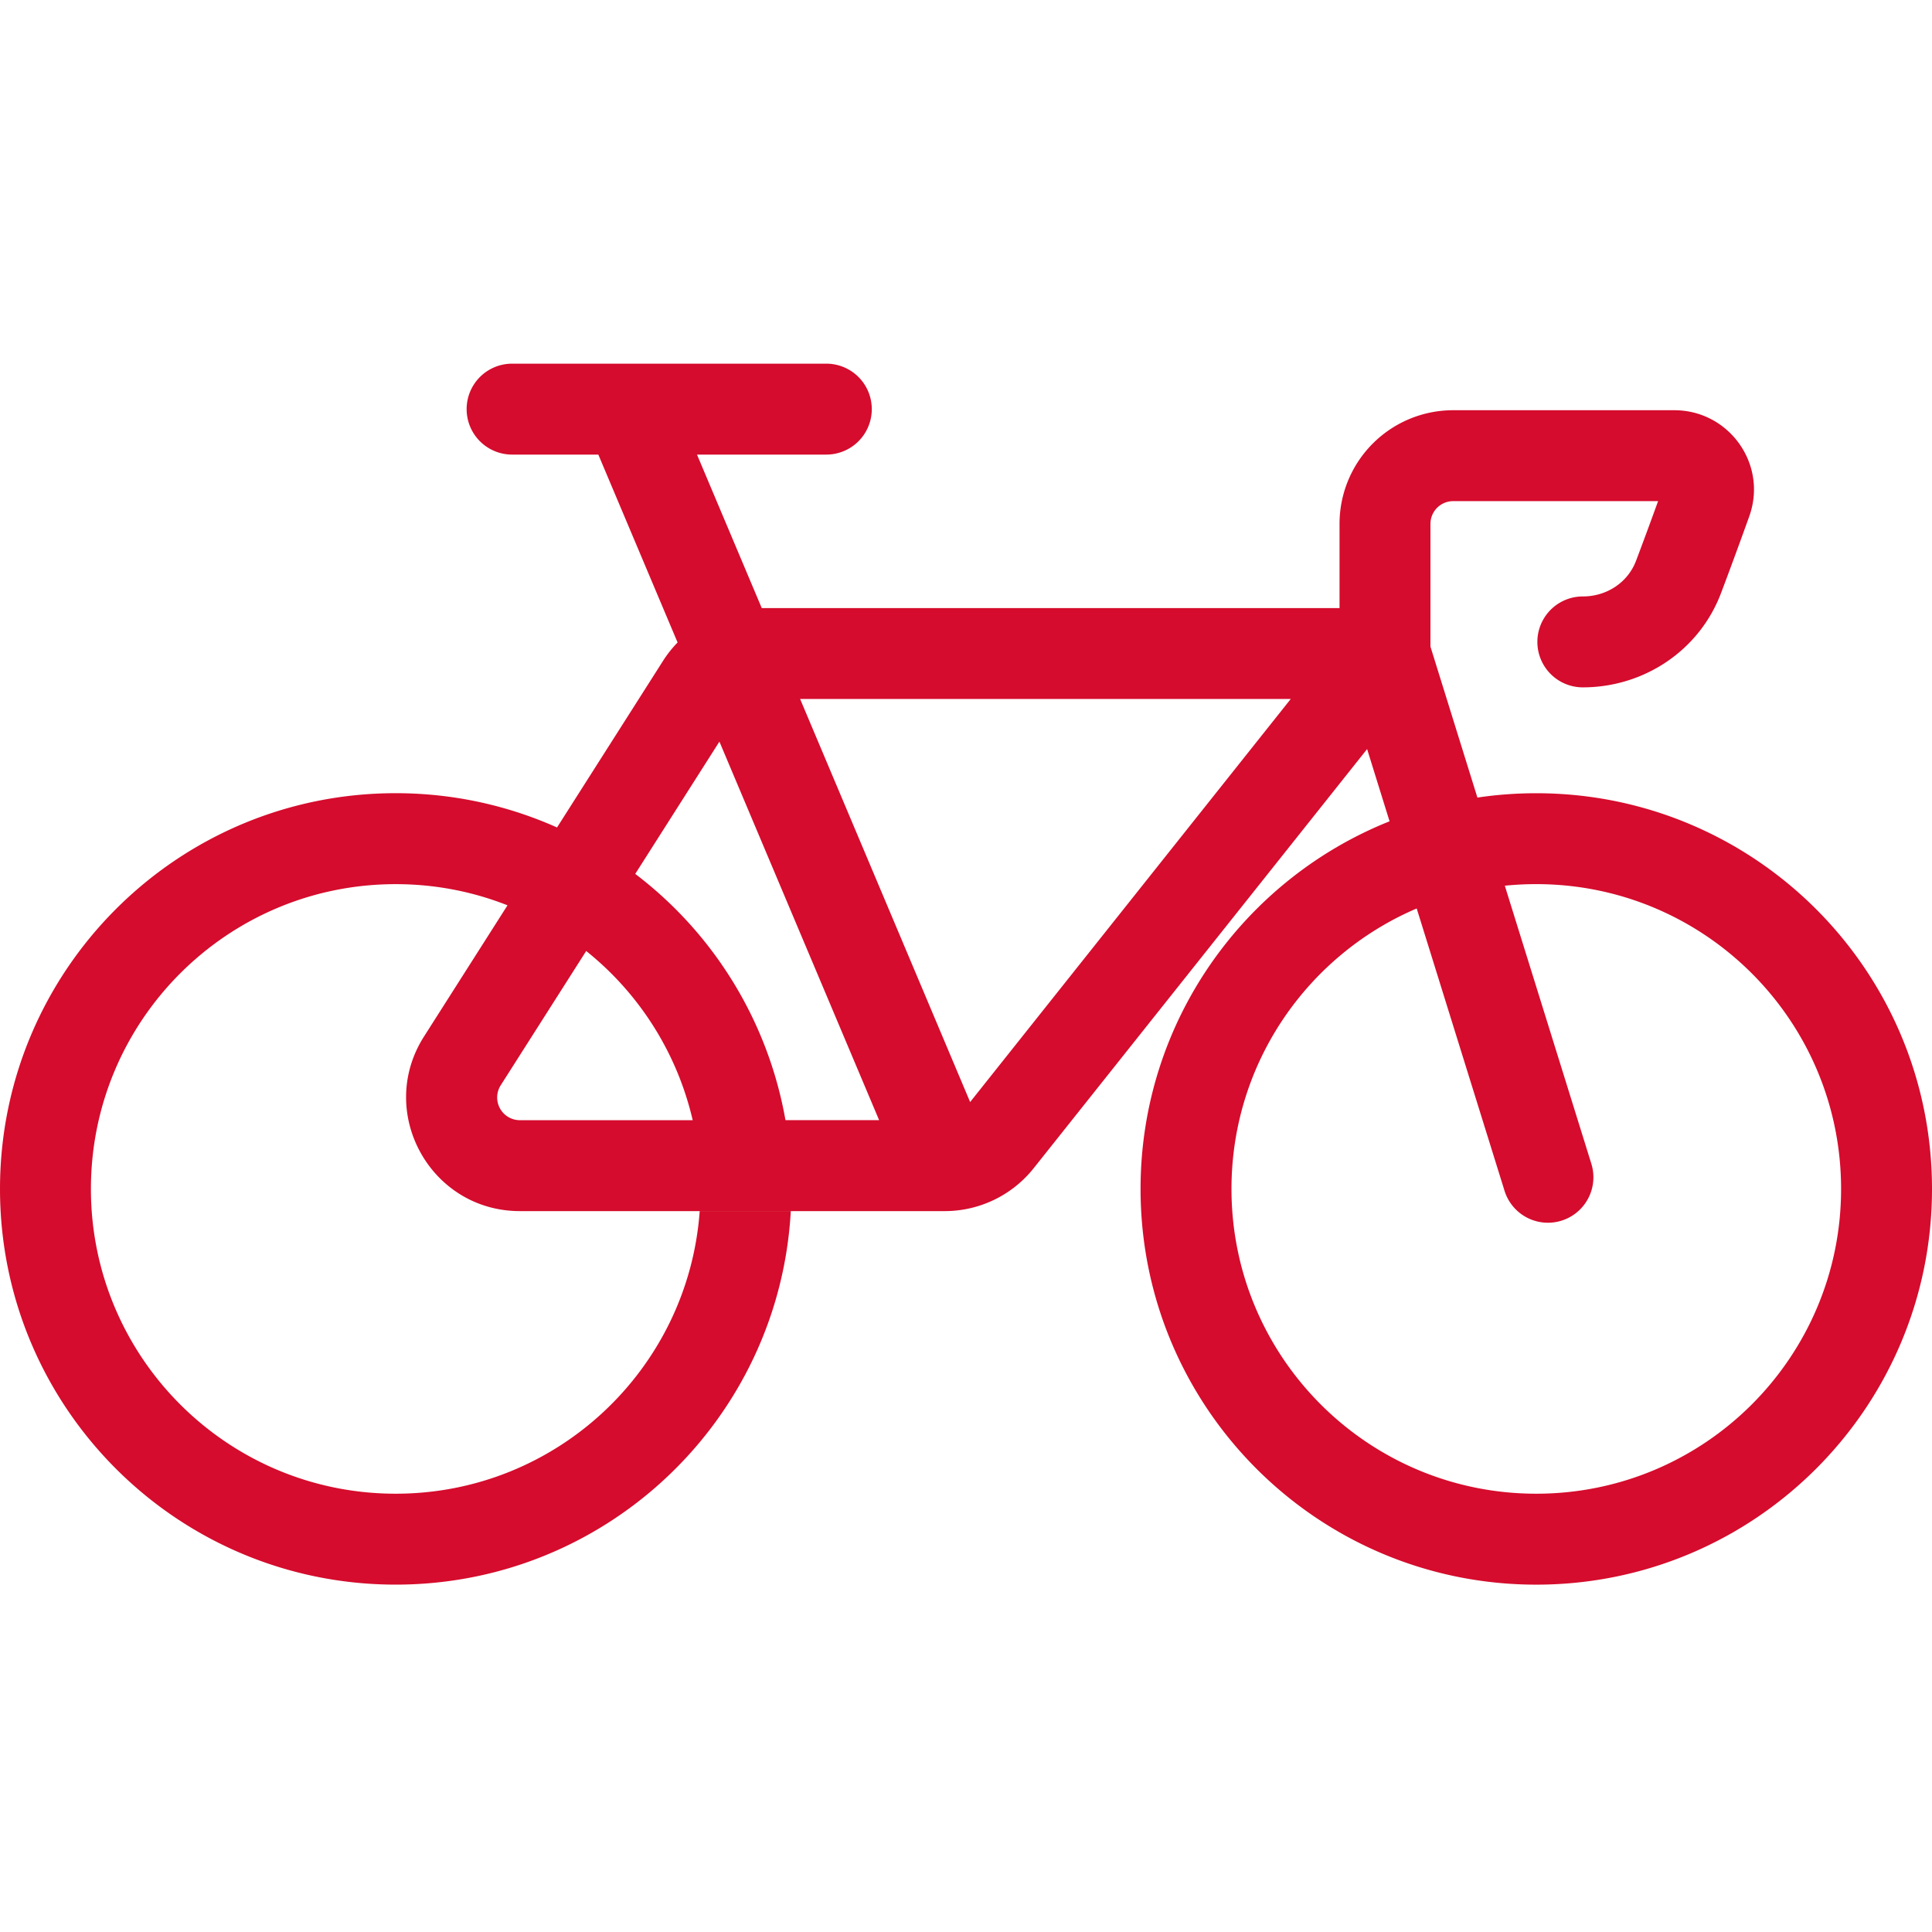 <svg xmlns="http://www.w3.org/2000/svg" width="85" height="85" fill="none"><path fill="#D50C2D" fill-rule="evenodd" d="M20.53 18a2 2 0 0 1 2-2h13.825a2 2 0 1 1 0 4h-5.69l2.849 6.753h25.42v-3.705a5 5 0 0 1 5-5h9.729c2.405 0 4.12 2.378 3.296 4.673-.35.973-.792 2.188-1.242 3.375-.969 2.555-3.422 4.145-6.079 4.145a2 2 0 0 1 0-4c1.072 0 1.986-.633 2.339-1.563.34-.897.677-1.815.972-2.63h-9.015a1 1 0 0 0-1 1v5.401L65 35.09c.845-.126 1.71-.191 2.59-.191 9.615 0 17.41 7.794 17.41 17.41 0 9.614-7.795 17.409-17.41 17.409s-17.41-7.795-17.41-17.41c0-7.334 4.536-13.61 10.955-16.174l-.988-3.178-14.669 18.44a5 5 0 0 1-3.913 1.888h-18.69c-3.946 0-6.337-4.356-4.219-7.684l3.672-5.77c-1.523-.602-3.182-.931-4.918-.931C10.004 38.898 4 44.9 4 52.308c0 7.405 6.004 13.409 13.41 13.409 7.077 0 12.874-5.483 13.374-12.434h4.008c-.506 9.161-8.095 16.434-17.382 16.434C7.795 69.717 0 61.922 0 52.307s7.795-17.41 17.41-17.41c2.527 0 4.93.54 7.097 1.508l4.668-7.336c.186-.292.4-.56.636-.803L26.324 20H22.53a2 2 0 0 1-2-2Zm7.418 20.448 3.703-5.82 7.027 16.655h-4.12a17.404 17.404 0 0 0-6.61-10.835Zm7.254-7.695 7.48 17.732 14.105-17.732H35.202Zm27.127 9.216 3.864 12.42a2 2 0 0 0 3.82-1.188l-3.807-12.233c.455-.047.917-.07 1.384-.07 7.406 0 13.41 6.003 13.41 13.41 0 7.405-6.004 13.409-13.41 13.409-7.406 0-13.41-6.004-13.41-13.41 0-5.538 3.358-10.292 8.149-12.338ZM25.79 41.84l-3.76 5.907a1 1 0 0 0 .844 1.537h7.602a13.411 13.411 0 0 0-4.686-7.444Z" clip-rule="evenodd"/></svg>